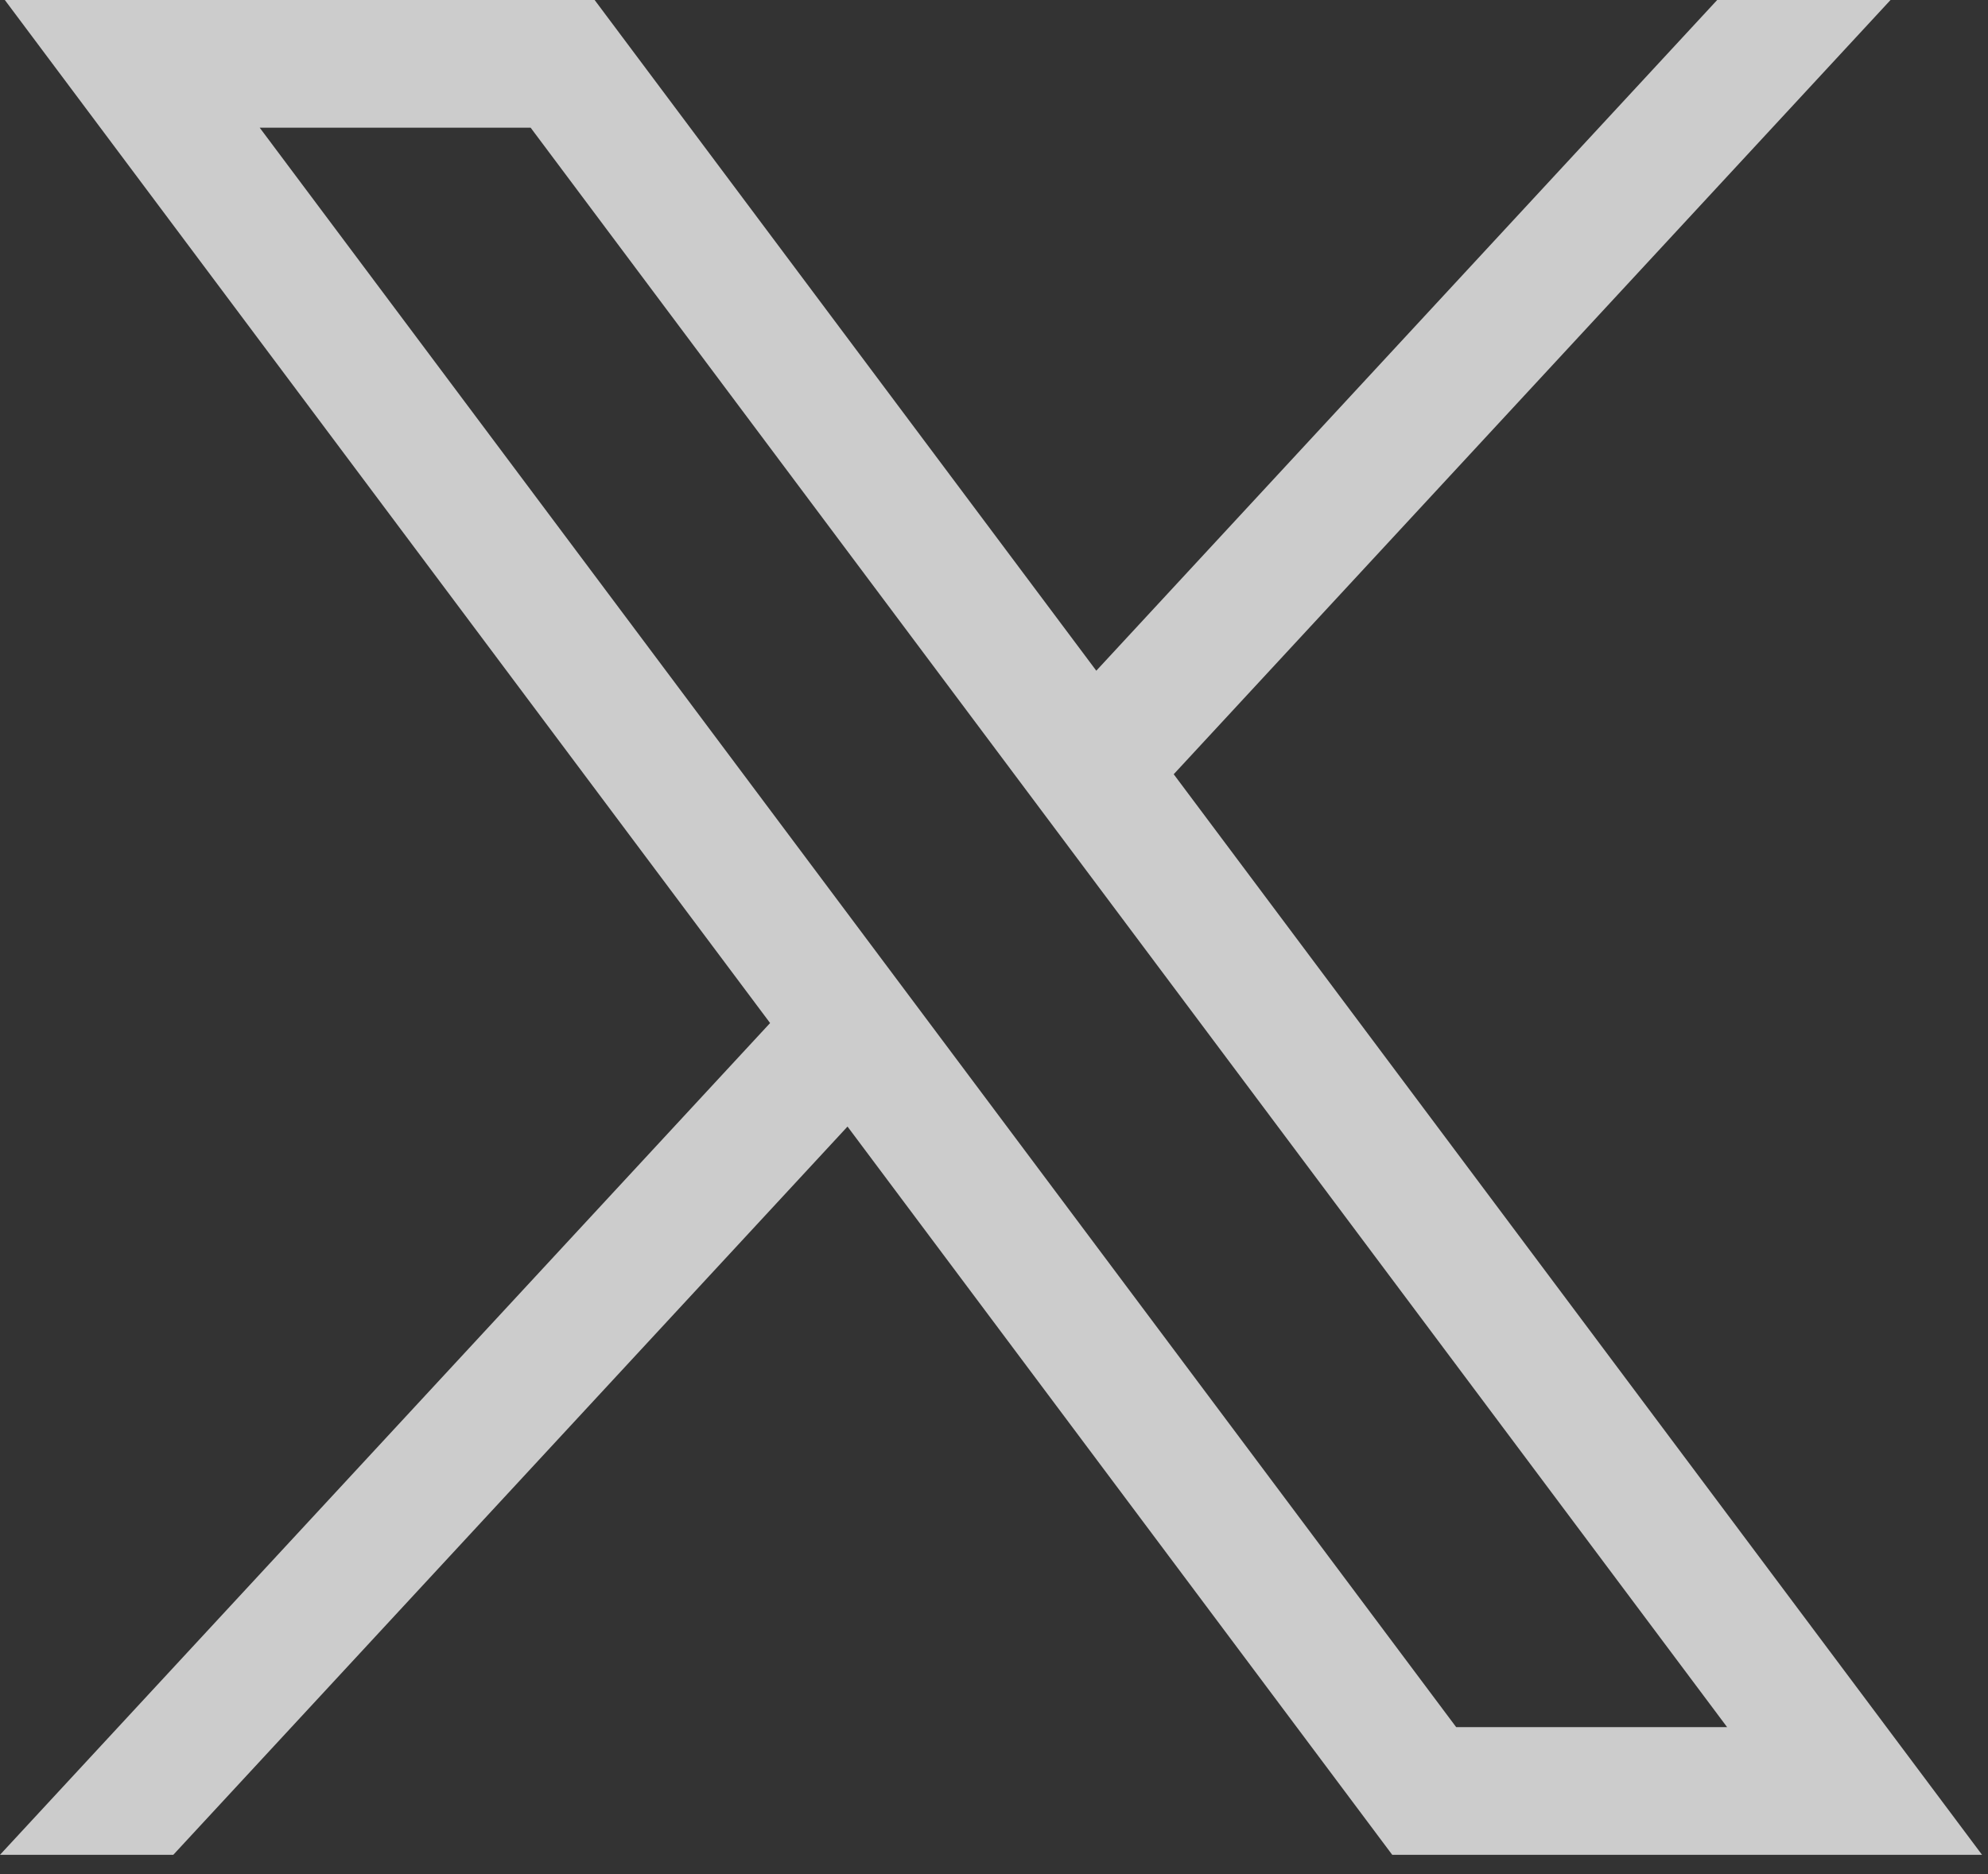 <svg width="35" height="33" viewBox="0 0 35 33" fill="none" xmlns="http://www.w3.org/2000/svg">
<rect x="0" y="0" width="35" height="33" fill="#333333" stroke="none"/>
<path d="M0.085 0L13.558 18.014L0 32.66H3.051L14.921 19.837L24.511 32.66H34.895L20.664 13.633L33.284 0H30.232L19.301 11.81L10.469 0H0.085ZM4.572 2.248H9.342L30.407 30.412H25.637L4.572 2.248Z" fill="white" fill-opacity="0.75"/>
</svg>
